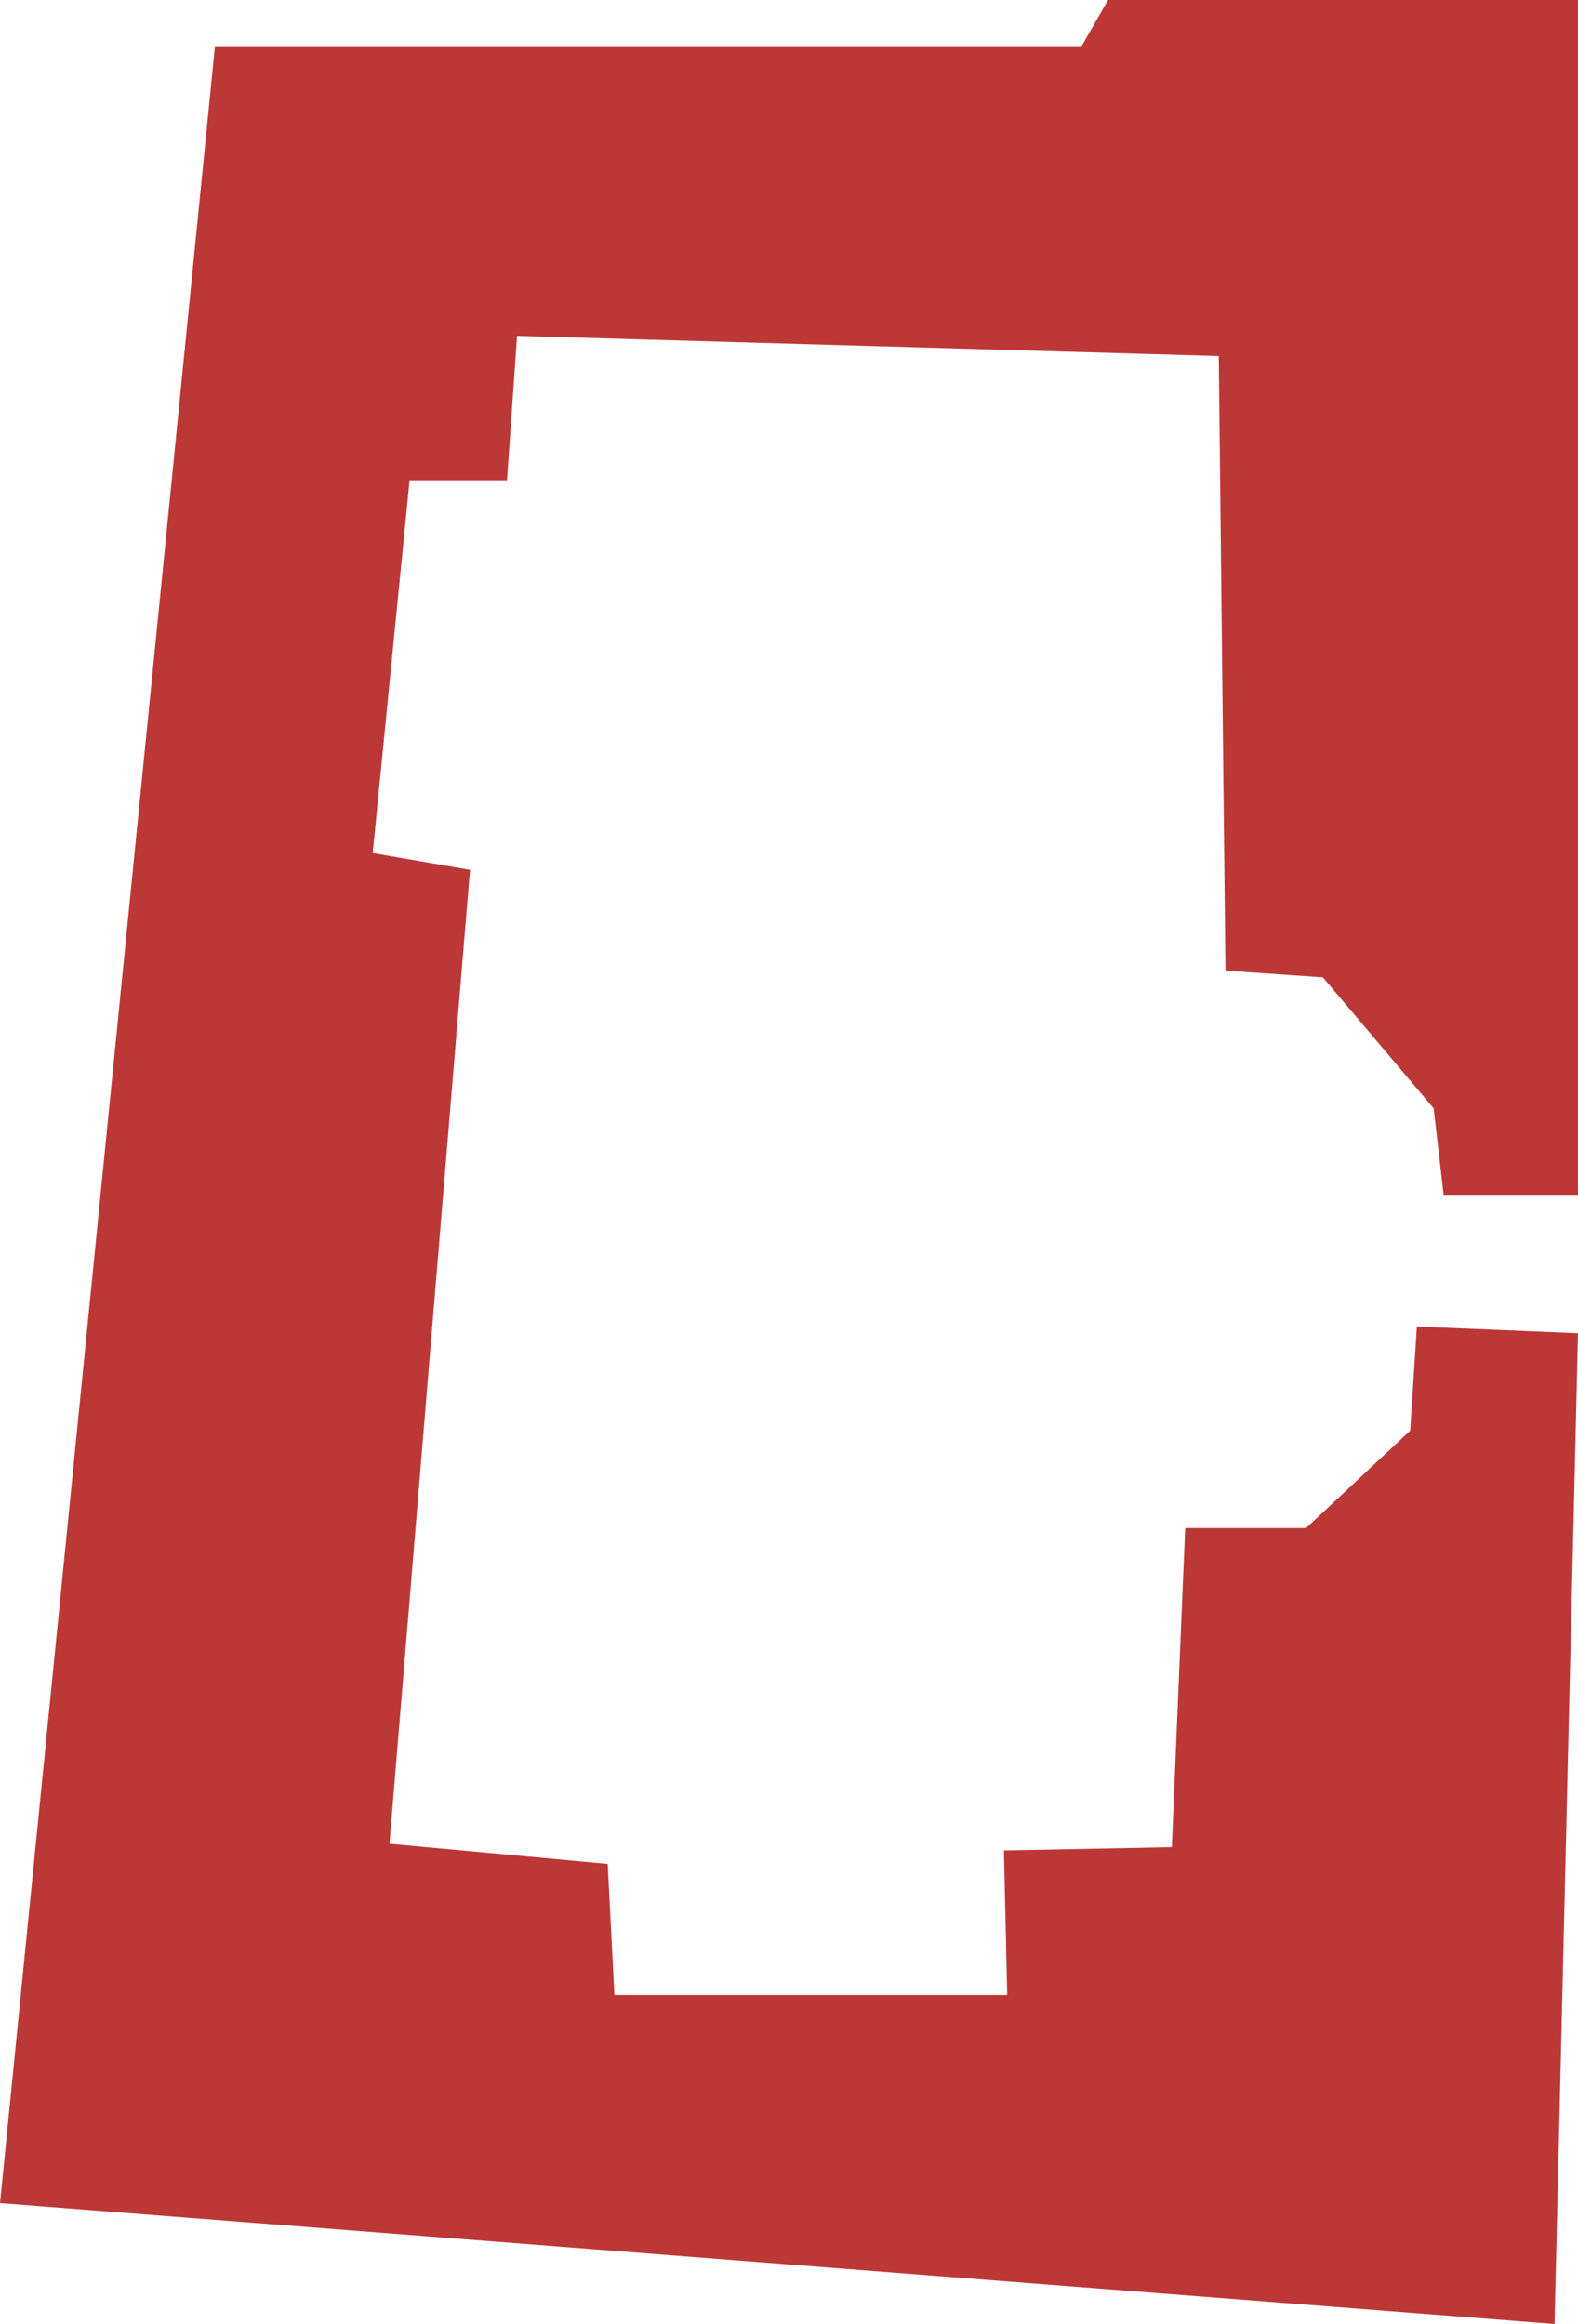 <svg id="Layer_1" data-name="Layer 1" xmlns="http://www.w3.org/2000/svg" viewBox="0 0 205.27 302.24"><defs><style>.cls-1{fill:#bb3837;}</style></defs><title>Nooks</title><polygon class="cls-1" points="27.95 6.12 140.63 6.12 144.13 0 205.27 0 205.27 155.49 187.8 155.49 186.49 144.13 172.08 127.1 159.41 126.23 158.54 46.3 67.26 43.68 65.95 62.46 53.28 62.46 48.48 110.94 61.14 113.12 50.66 239.78 79.05 242.4 79.92 259.44 131.02 259.44 130.59 240.65 152.43 240.22 154.17 198.73 169.9 198.73 183.44 186.06 184.31 172.52 205.27 173.39 202.22 302.24 0 286.52 27.95 6.12"/></svg>